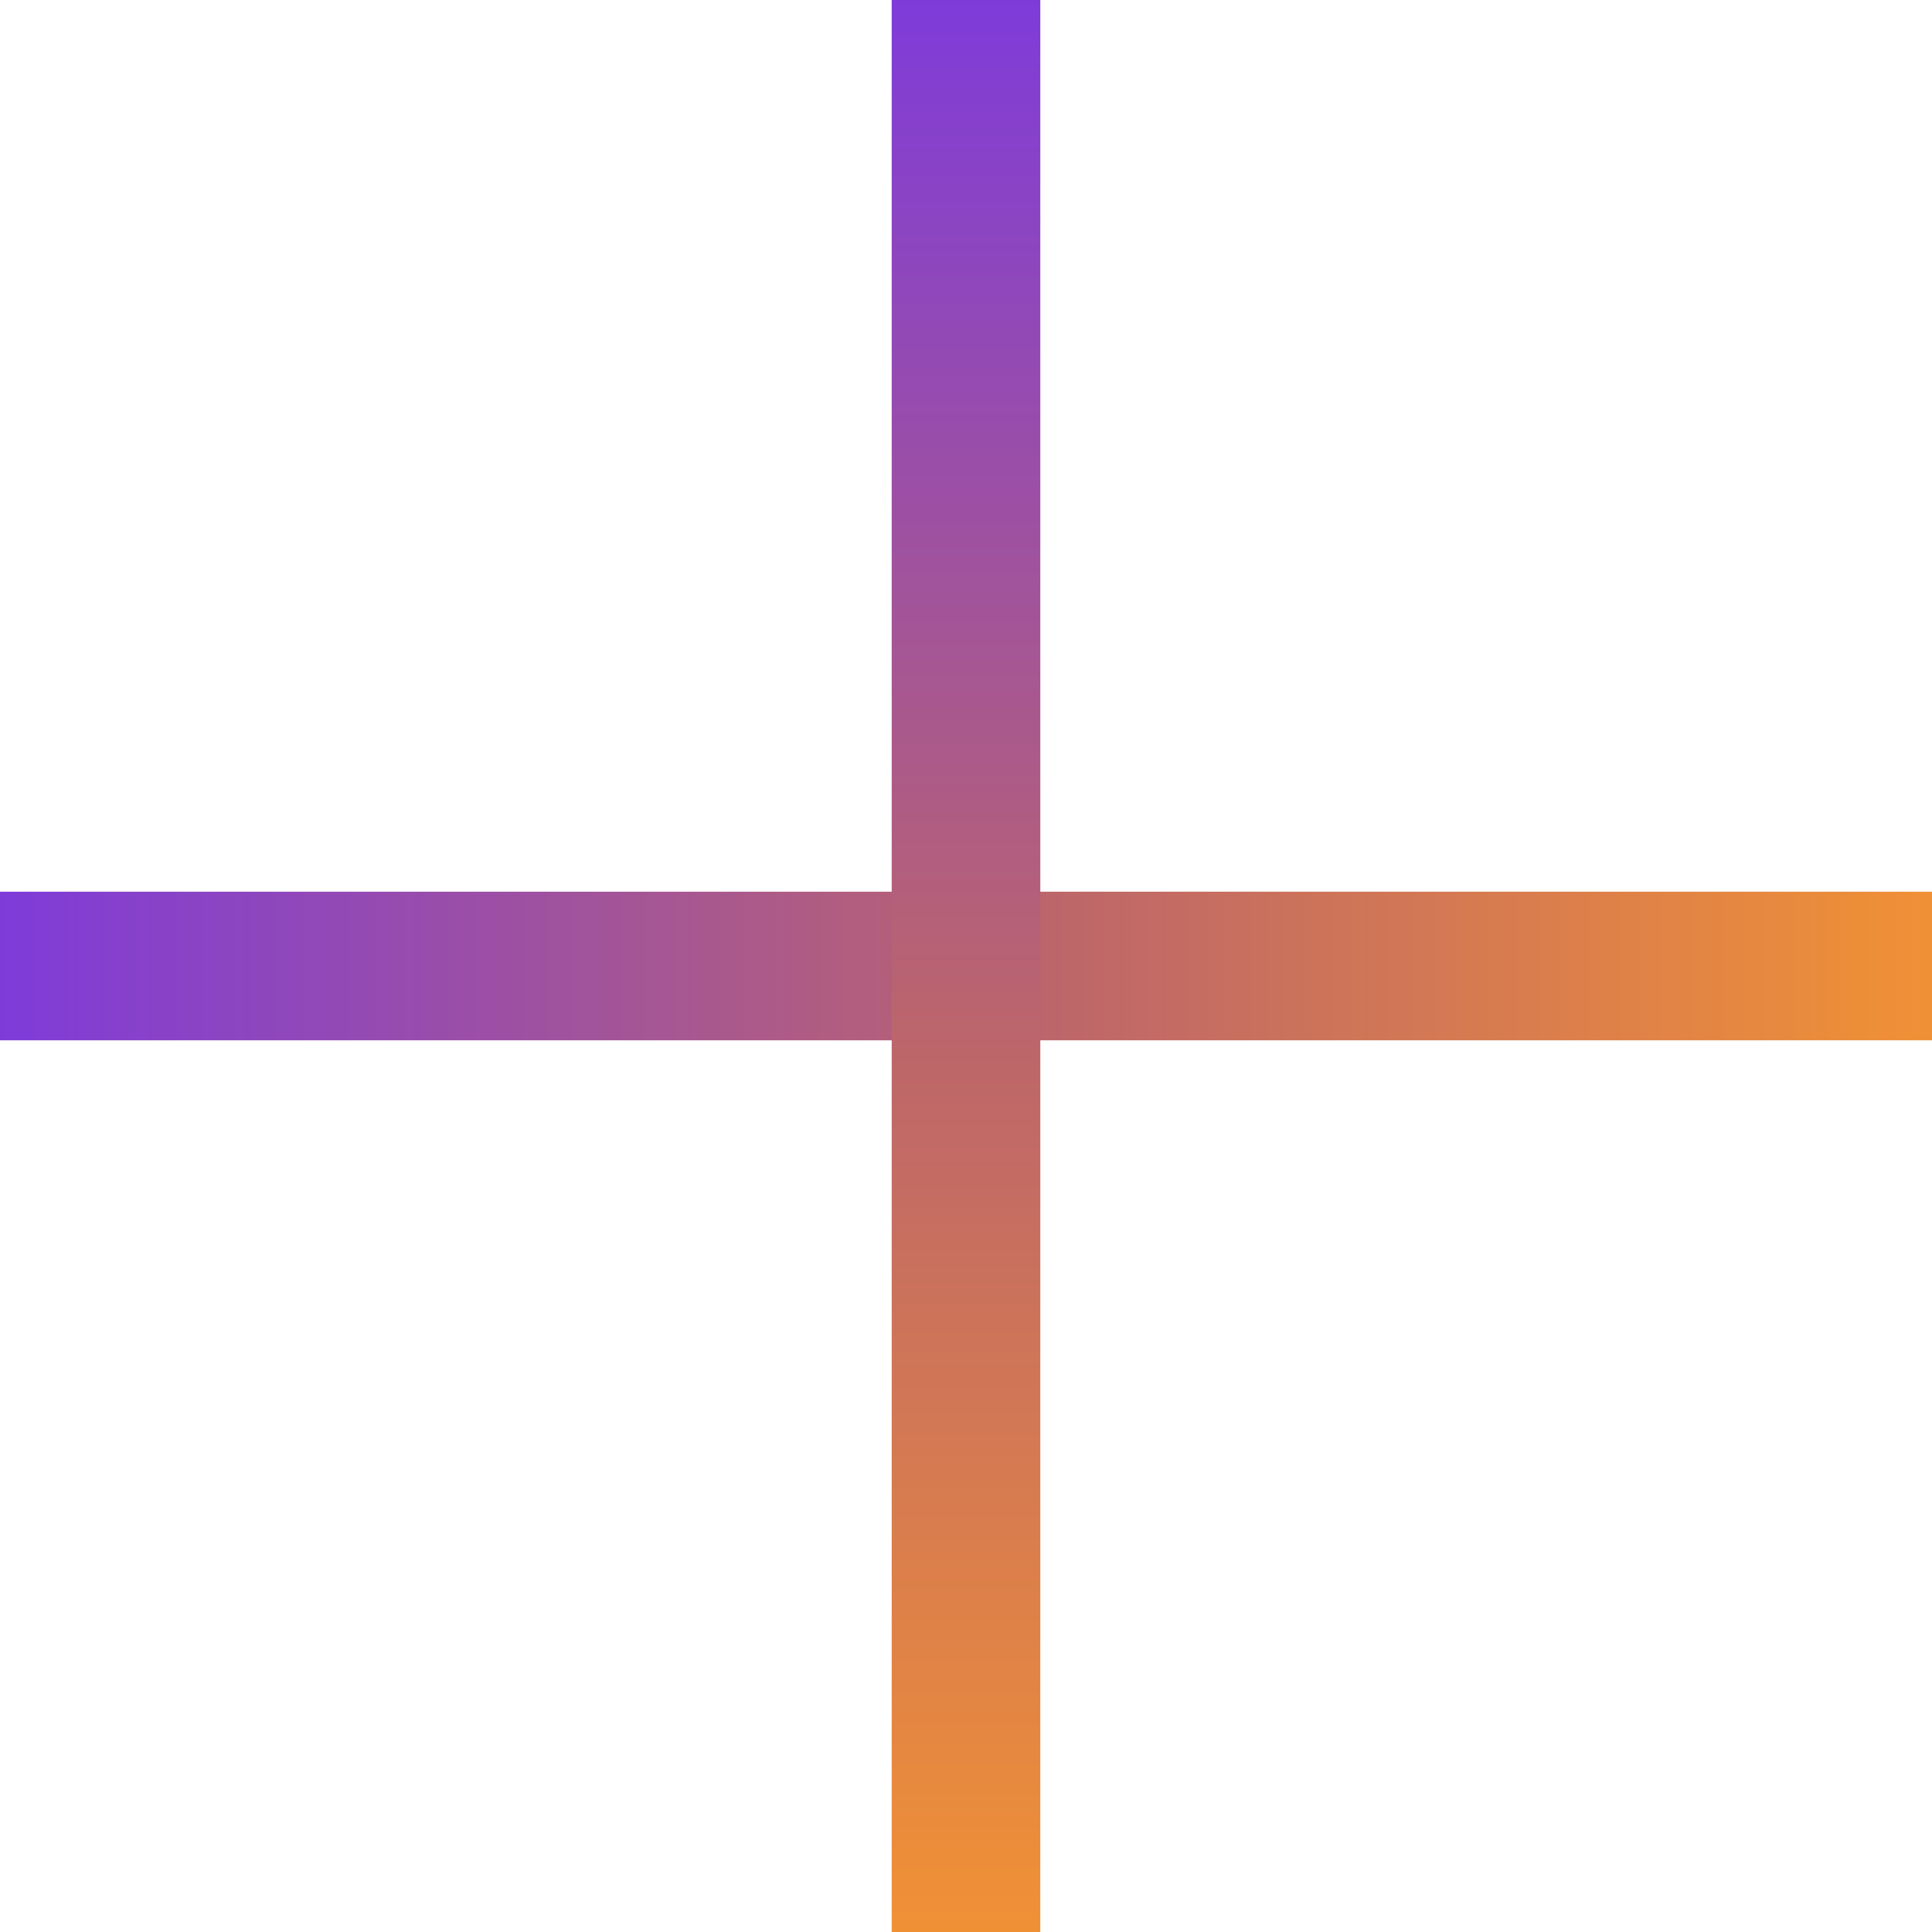 <svg xmlns="http://www.w3.org/2000/svg" xmlns:xlink="http://www.w3.org/1999/xlink" width="39" height="39" viewBox="0 0 39 39">
  <defs>
    <linearGradient id="linear-gradient" x1="0.5" x2="0.5" y2="1" gradientUnits="objectBoundingBox">
      <stop offset="0" stop-color="#f19135"/>
      <stop offset="0.455" stop-color="#bd666a"/>
      <stop offset="1" stop-color="#7e3bda"/>
    </linearGradient>
  </defs>
  <g id="Group_11404" data-name="Group 11404" transform="translate(39) rotate(90)">
    <rect id="Rectangle_5755" data-name="Rectangle 5755" width="3" height="39" transform="translate(18 0)" fill="url(#linear-gradient)"/>
    <rect id="Rectangle_5756" data-name="Rectangle 5756" width="3" height="39" transform="translate(39 18) rotate(90)" fill="url(#linear-gradient)"/>
  </g>
</svg>
